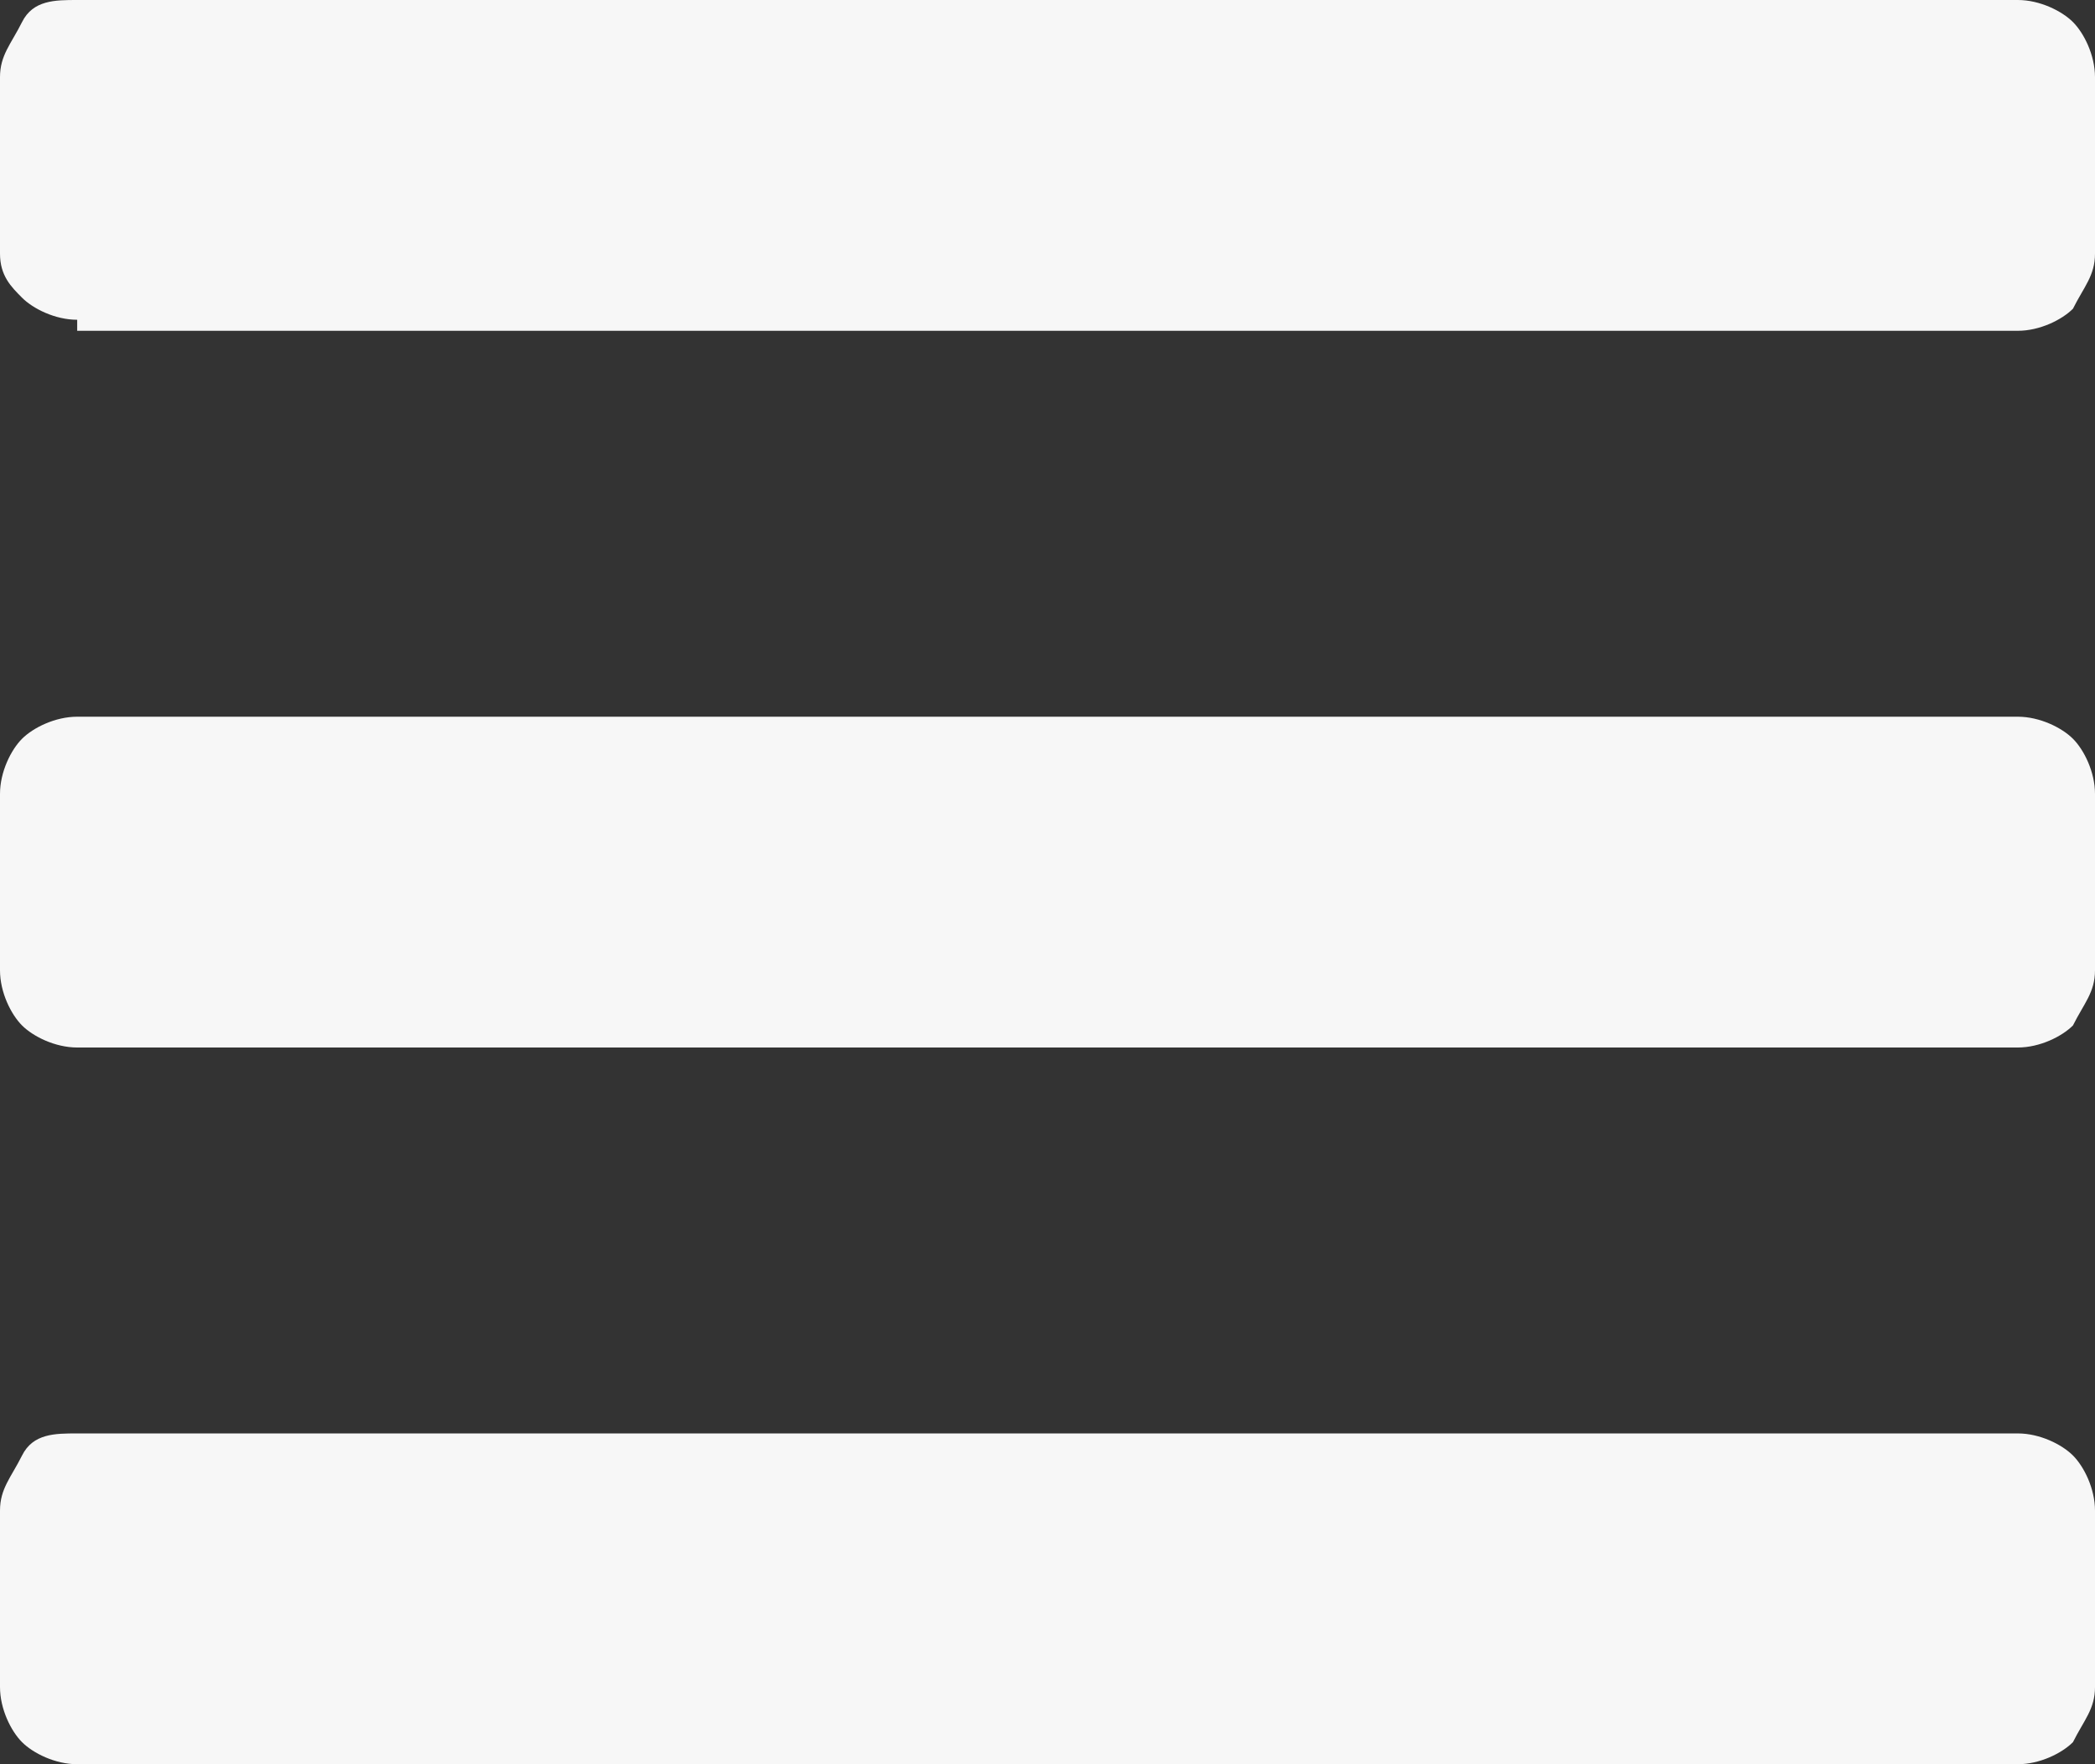 <?xml version="1.0" encoding="utf-8"?>
<!-- Generator: Adobe Illustrator 22.1.0, SVG Export Plug-In . SVG Version: 6.00 Build 0)  -->
<svg version="1.1" id="Layer_1" xmlns="http://www.w3.org/2000/svg" xmlns:xlink="http://www.w3.org/1999/xlink" x="0px" y="0px"
	 viewBox="0 0 19 16" style="enable-background:new 0 0 19 16;" xml:space="preserve">
<rect x="0" y="0" width="19" height="16" fill="#333333" stroke="none"/>
<style type="text/css">
	.st0{fill:#F7F7F7;}
</style>
<path class="st0" d="M0.7,2.9c-0.2,0-0.4-0.1-0.5-0.2C0.1,2.6,0,2.5,0,2.3V0.7c0-0.2,0.1-0.3,0.2-0.5S0.5,0,0.7,0h17.6
	c0.2,0,0.4,0.1,0.5,0.2C18.9,0.3,19,0.5,19,0.7v1.6c0,0.2-0.1,0.3-0.2,0.5c-0.1,0.1-0.3,0.2-0.5,0.2H0.7z M0.7,9.5
	c-0.2,0-0.4-0.1-0.5-0.2S0,9,0,8.8V7.2C0,7,0.1,6.8,0.2,6.7s0.3-0.2,0.5-0.2h17.6c0.2,0,0.4,0.1,0.5,0.2C18.9,6.8,19,7,19,7.2v1.6
	c0,0.2-0.1,0.3-0.2,0.5c-0.1,0.1-0.3,0.2-0.5,0.2H0.7z M0.7,16c-0.2,0-0.4-0.1-0.5-0.2S0,15.5,0,15.3v-1.6c0-0.2,0.1-0.3,0.2-0.5
	s0.3-0.2,0.5-0.2h17.6c0.2,0,0.4,0.1,0.5,0.2c0.1,0.1,0.2,0.3,0.2,0.5v1.6c0,0.2-0.1,0.3-0.2,0.5c-0.1,0.1-0.3,0.2-0.5,0.2H0.7z"/>
</svg>
